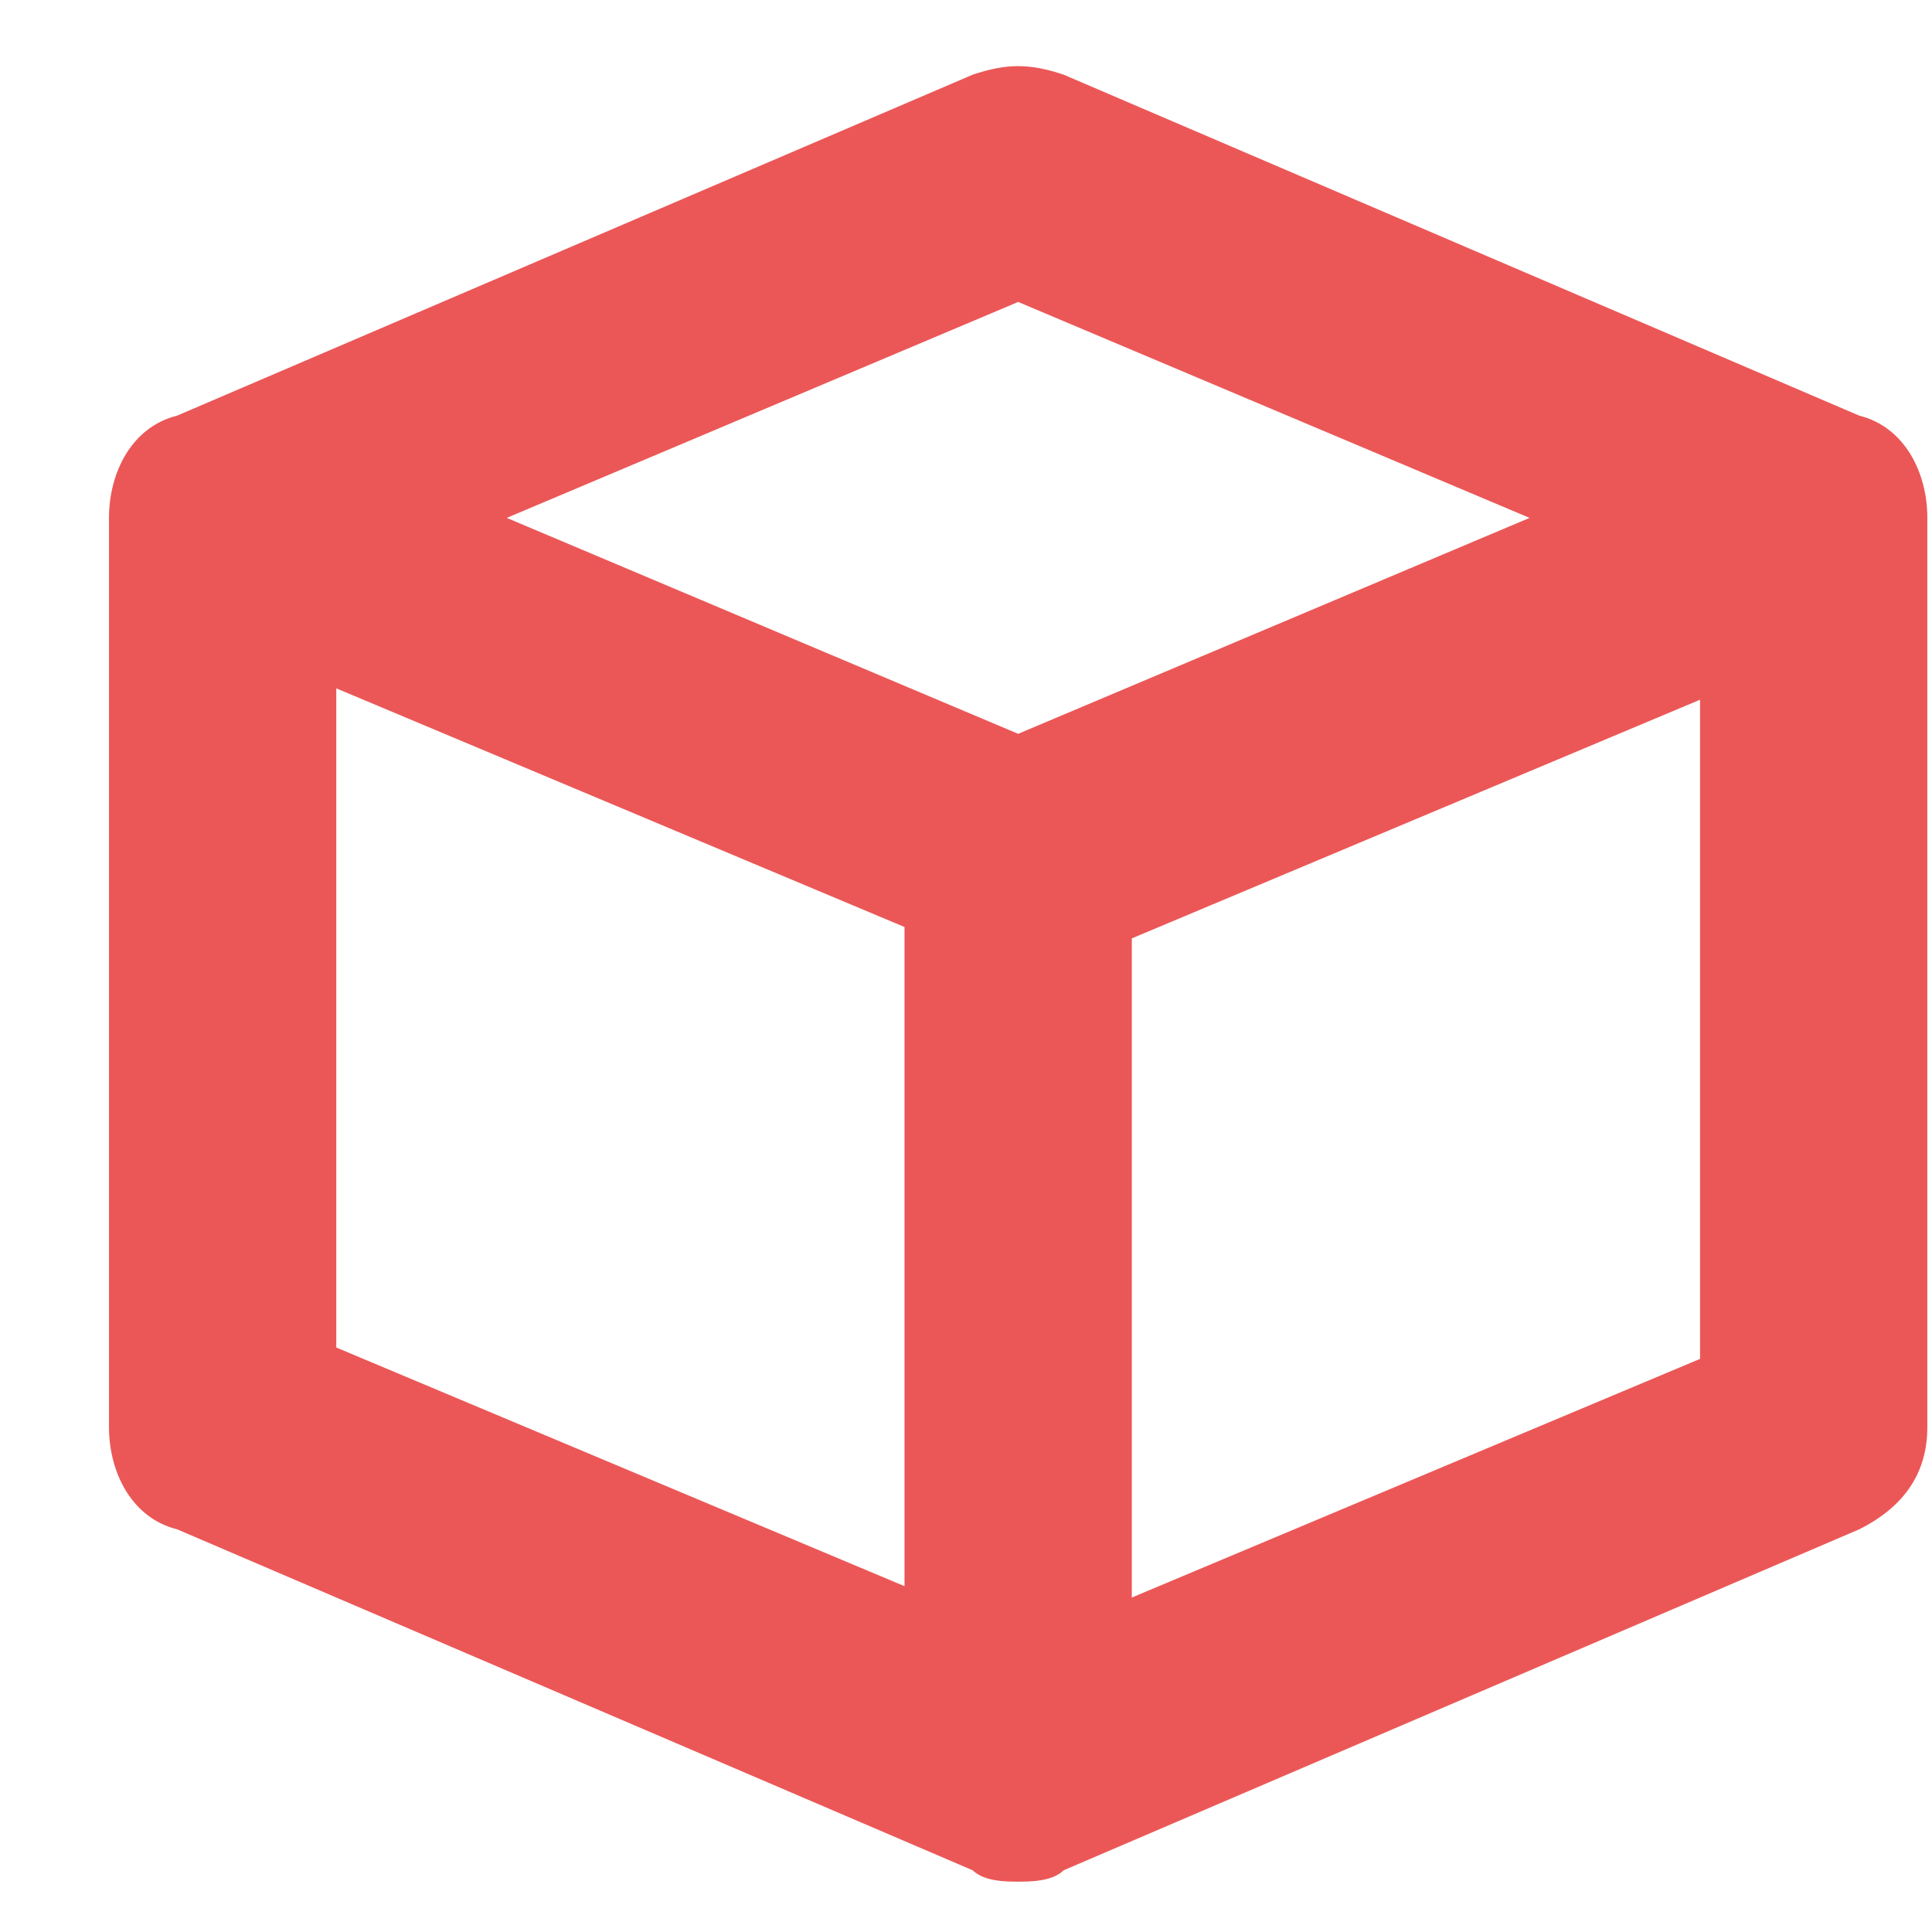 <svg width="17" height="17" viewBox="0 0 17 17" fill="none" xmlns="http://www.w3.org/2000/svg">
<g clip-path="url(#clip0)">
<path d="M16.359 3.657L9.359 0.657C9.059 0.557 8.859 0.557 8.559 0.657L1.559 3.657C1.159 3.757 0.959 4.157 0.959 4.557V12.557C0.959 12.957 1.159 13.357 1.559 13.457L8.559 16.457C8.659 16.557 8.859 16.557 8.959 16.557C9.059 16.557 9.259 16.557 9.359 16.457L16.359 13.457C16.759 13.257 16.959 12.957 16.959 12.557V4.557C16.959 4.157 16.759 3.757 16.359 3.657ZM8.959 2.657L13.459 4.557L8.959 6.457L4.459 4.557L8.959 2.657ZM2.959 6.057L7.959 8.157V13.957L2.959 11.857V6.057ZM9.959 14.057V8.257L14.959 6.157V11.957L9.959 14.057Z" fill="#EB5757"/>
</g>
<defs>
<clipPath id="clip0">
<rect x="0.959" y="0.557" width="16" height="16" fill="white"/>
</clipPath>
</defs>
</svg>
